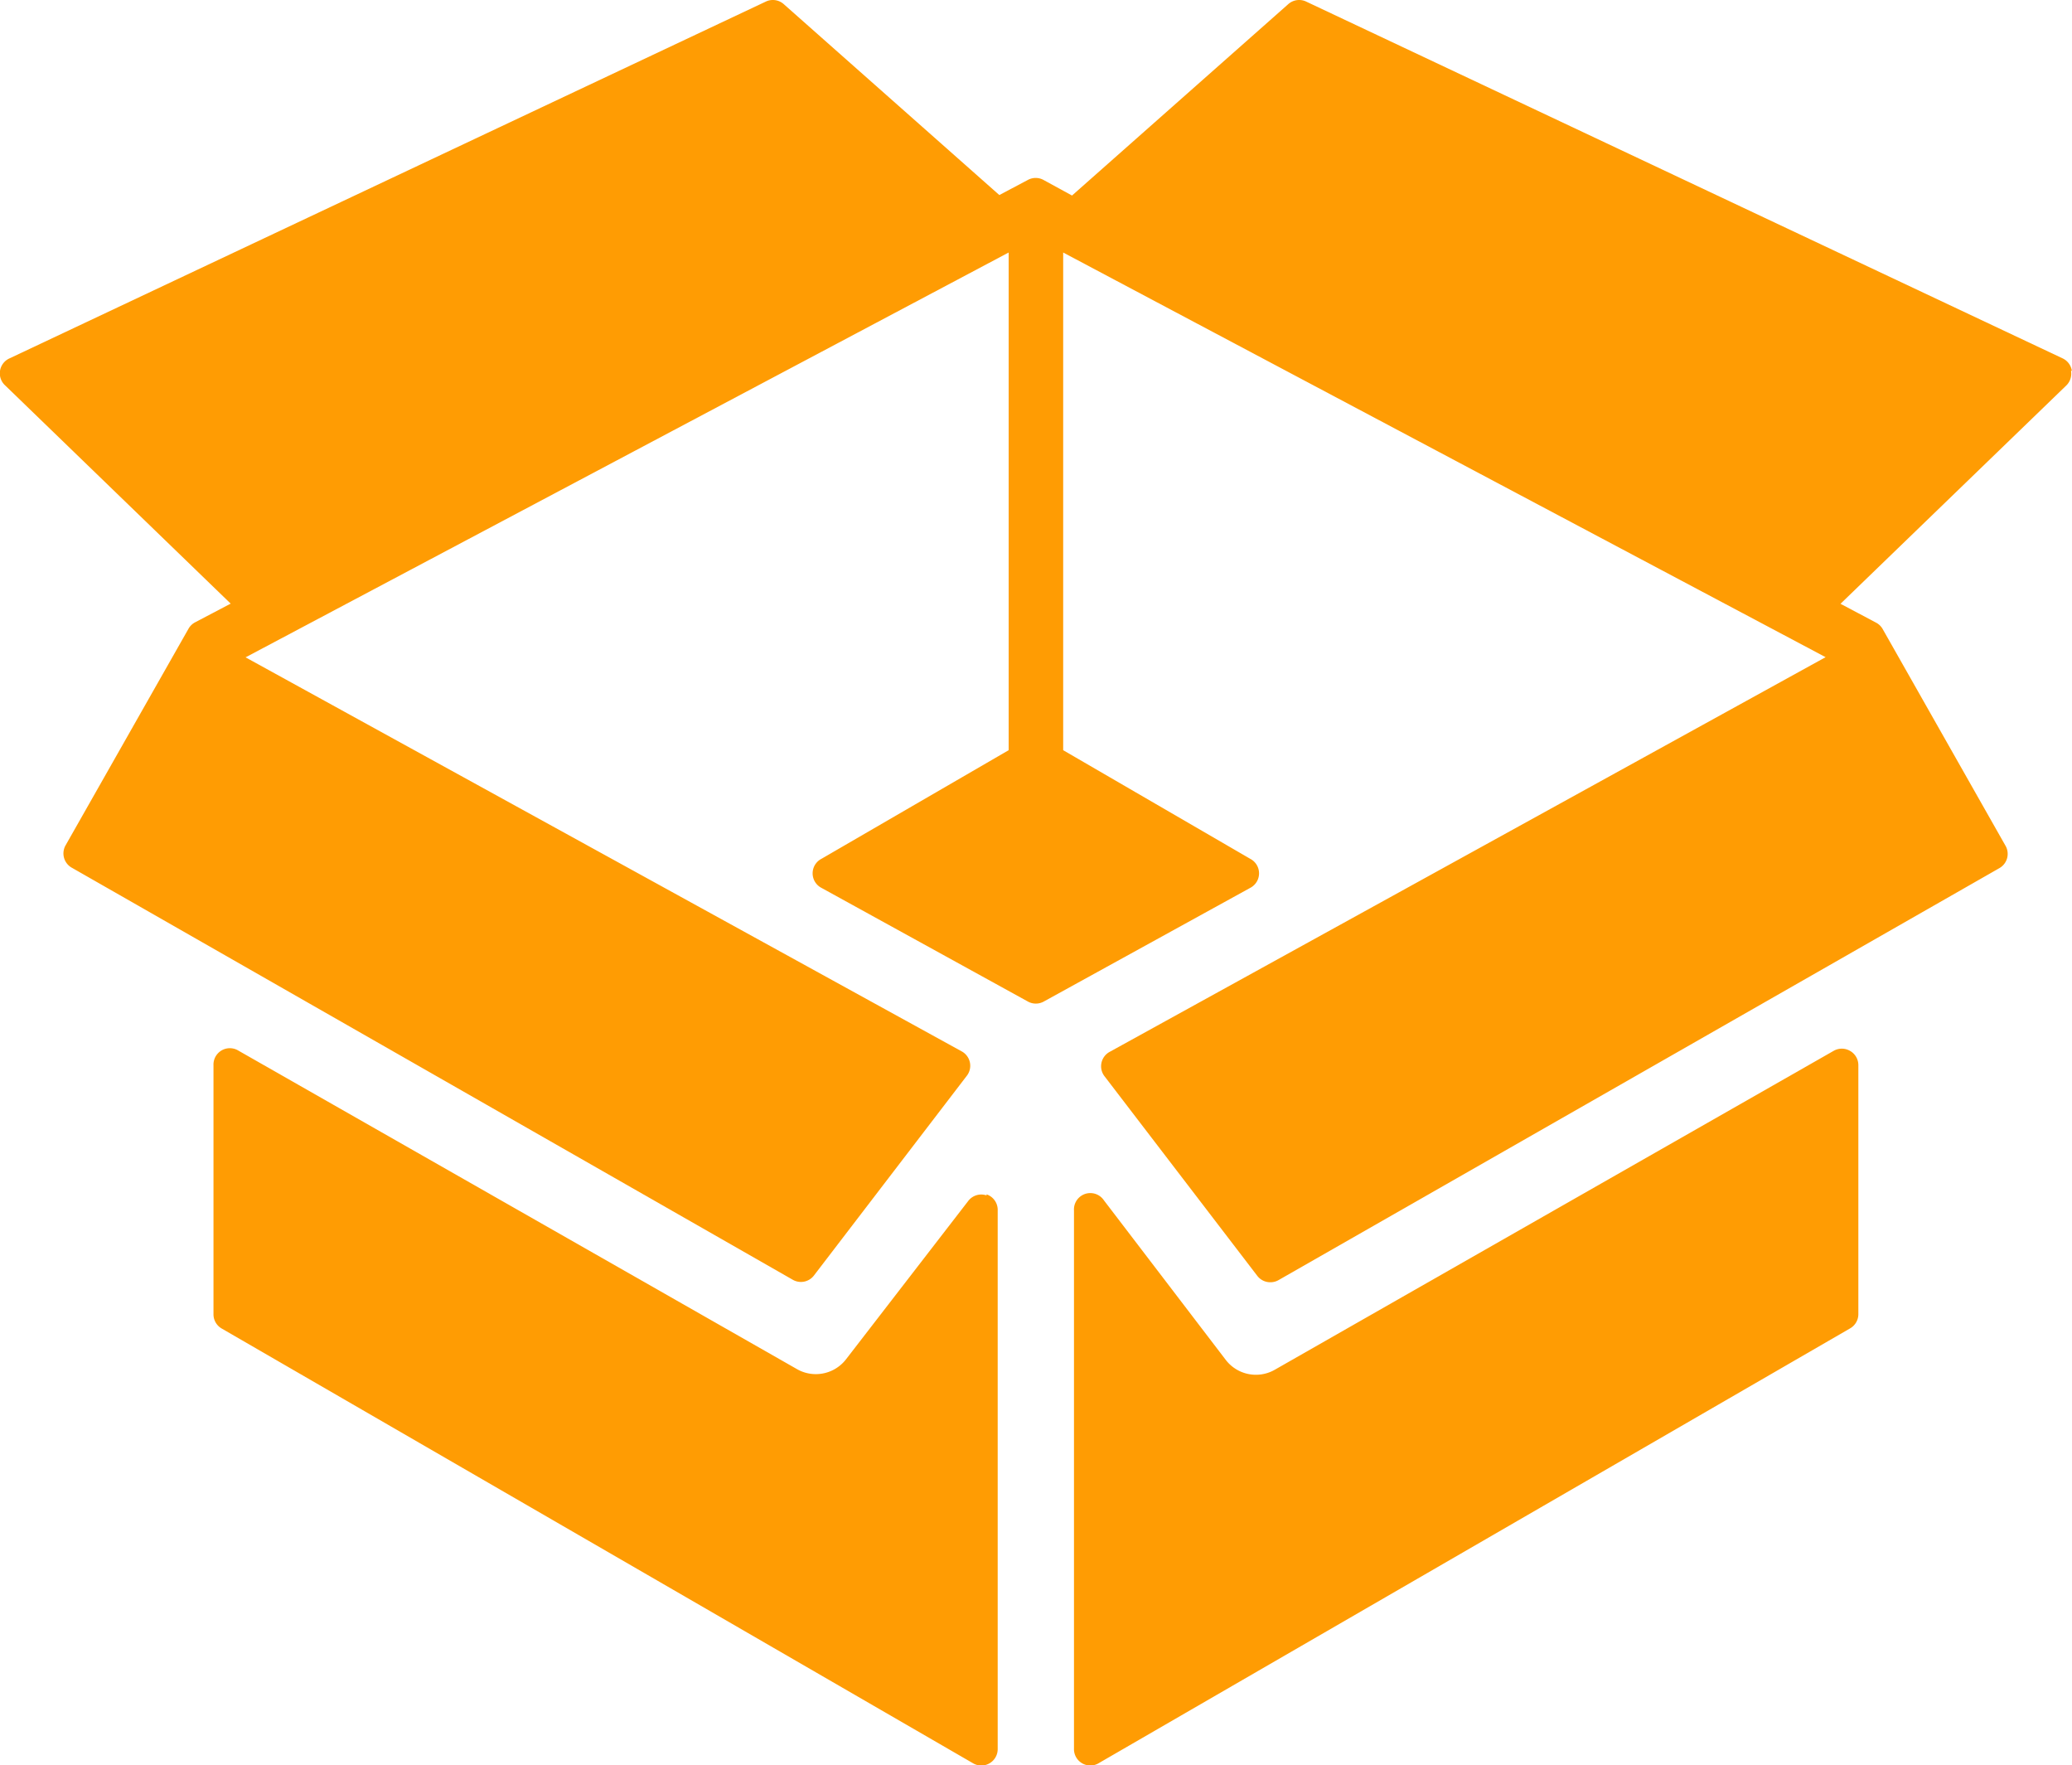<svg xmlns="http://www.w3.org/2000/svg" xmlns:xlink="http://www.w3.org/1999/xlink" viewBox="0 0 126.56 107.8"><defs><style>.cls-1{fill:none;}.cls-2{fill:#ff9c03;}.cls-3{clip-path:url(#clip-path);}</style><clipPath id="clip-path" transform="translate(0)"><rect class="cls-1" width="126.67" height="108.12"/></clipPath></defs><title>Asset 8</title><g id="Layer_2" data-name="Layer 2"><g id="Layer_1-2" data-name="Layer 1"><path class="cls-2" d="M60.27,73a1,1,0,0,0-1.14.35L51.68,83a2.33,2.33,0,0,1-1.84.91,2.31,2.31,0,0,1-1.15-.3L14.57,64.16a1,1,0,0,0-1.53.89V80.24a1,1,0,0,0,.51.89l45.88,26.54a1,1,0,0,0,.51.14,1,1,0,0,0,1-1V73.93a1,1,0,0,0-.69-1Zm0,0" transform="translate(0)"/><g class="cls-3"><path class="cls-2" d="M113,64.17a1,1,0,0,0-1,0L77.87,83.64a2.32,2.32,0,0,1-3-.6L67.43,73.3a1,1,0,0,0-1.83.62v32.85a1,1,0,0,0,1.54.88L113,81.12a1,1,0,0,0,.51-.88V65.05a1,1,0,0,0-.51-.88Zm0,0" transform="translate(0)"/><path class="cls-2" d="M126.55,22.64a1,1,0,0,0-.57-.76L79.79.1a1,1,0,0,0-1.11.16L65.48,11.94,63.76,11a1,1,0,0,0-1,0l-1.72.91L47.88.26A1,1,0,0,0,46.77.1L.59,21.88a1,1,0,0,0-.27,1.66L14.09,36.86,11.92,38a1,1,0,0,0-.41.4L4,51.63A1,1,0,0,0,4.41,53l44,25.14a1,1,0,0,0,1.32-.27l9.31-12.16a1,1,0,0,0-.32-1.52L15,40.14,61.61,15.42V45.81L50.18,52.44a1,1,0,0,0,0,1.78l12.59,6.93a1,1,0,0,0,1,0l12.59-6.93a1,1,0,0,0,0-1.78L64.94,45.81V15.42l46.57,24.71L67.8,64.22a1,1,0,0,0-.32,1.52L76.79,77.9a1,1,0,0,0,.81.4,1,1,0,0,0,.51-.14l44-25.14a1,1,0,0,0,.38-1.39L115,38.42a1,1,0,0,0-.41-.4l-2.17-1.15,13.78-13.32a1,1,0,0,0,.3-.9Zm0,0" transform="translate(0)"/></g></g></g></svg>